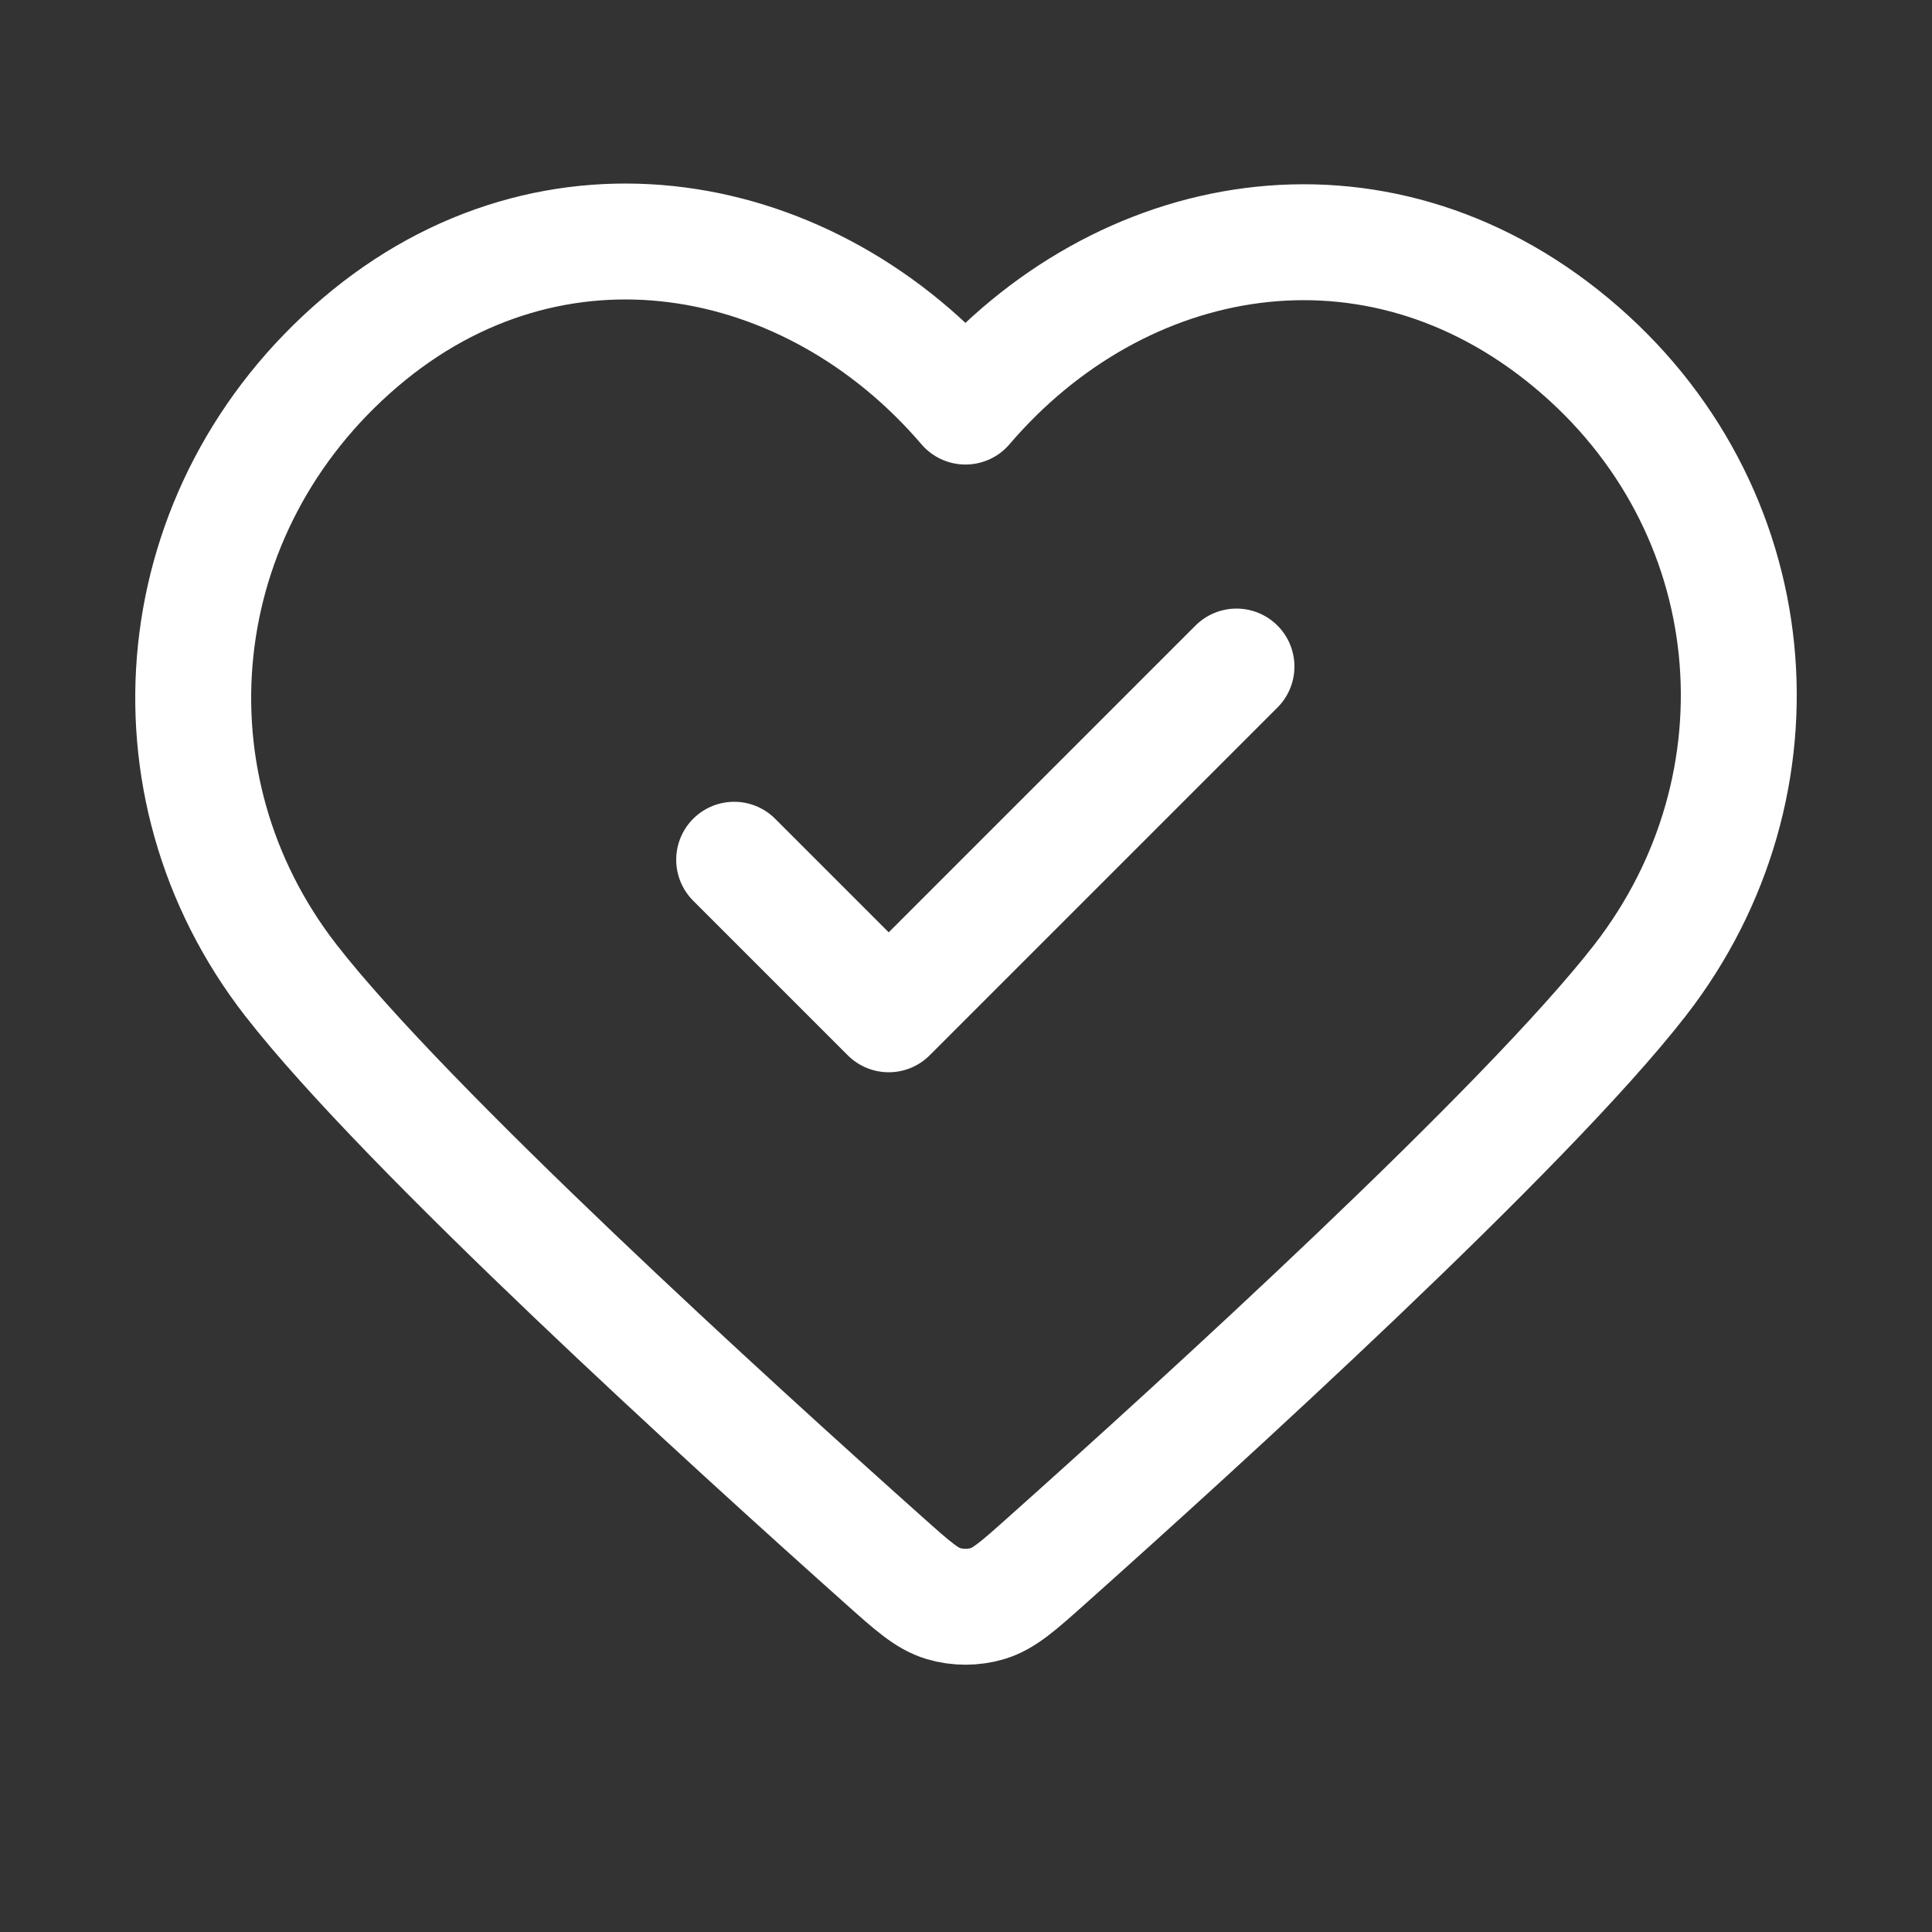 <svg xmlns="http://www.w3.org/2000/svg" fill="none" viewBox="0 0 25 25" height="25" width="25">
<rect x="0" y="0" width="25" height="25" fill="#333333" stroke="none"/>
<path stroke-linejoin="round" stroke-linecap="round" stroke-width="1.5" stroke="white" d="M9.5 11.125L11.5 13.125L16 8.625M12.493 5.261C10.494 2.923 7.16 2.295 4.655 4.435C2.15 6.575 1.797 10.154 3.764 12.685C5.25 14.597 9.471 18.436 11.448 20.2C11.811 20.524 11.993 20.686 12.206 20.75C12.39 20.805 12.596 20.805 12.78 20.75C12.993 20.686 13.175 20.524 13.538 20.2C15.515 18.436 19.736 14.597 21.222 12.685C23.189 10.154 22.88 6.553 20.332 4.435C17.784 2.317 14.492 2.923 12.493 5.261Z"></path>
</svg>
